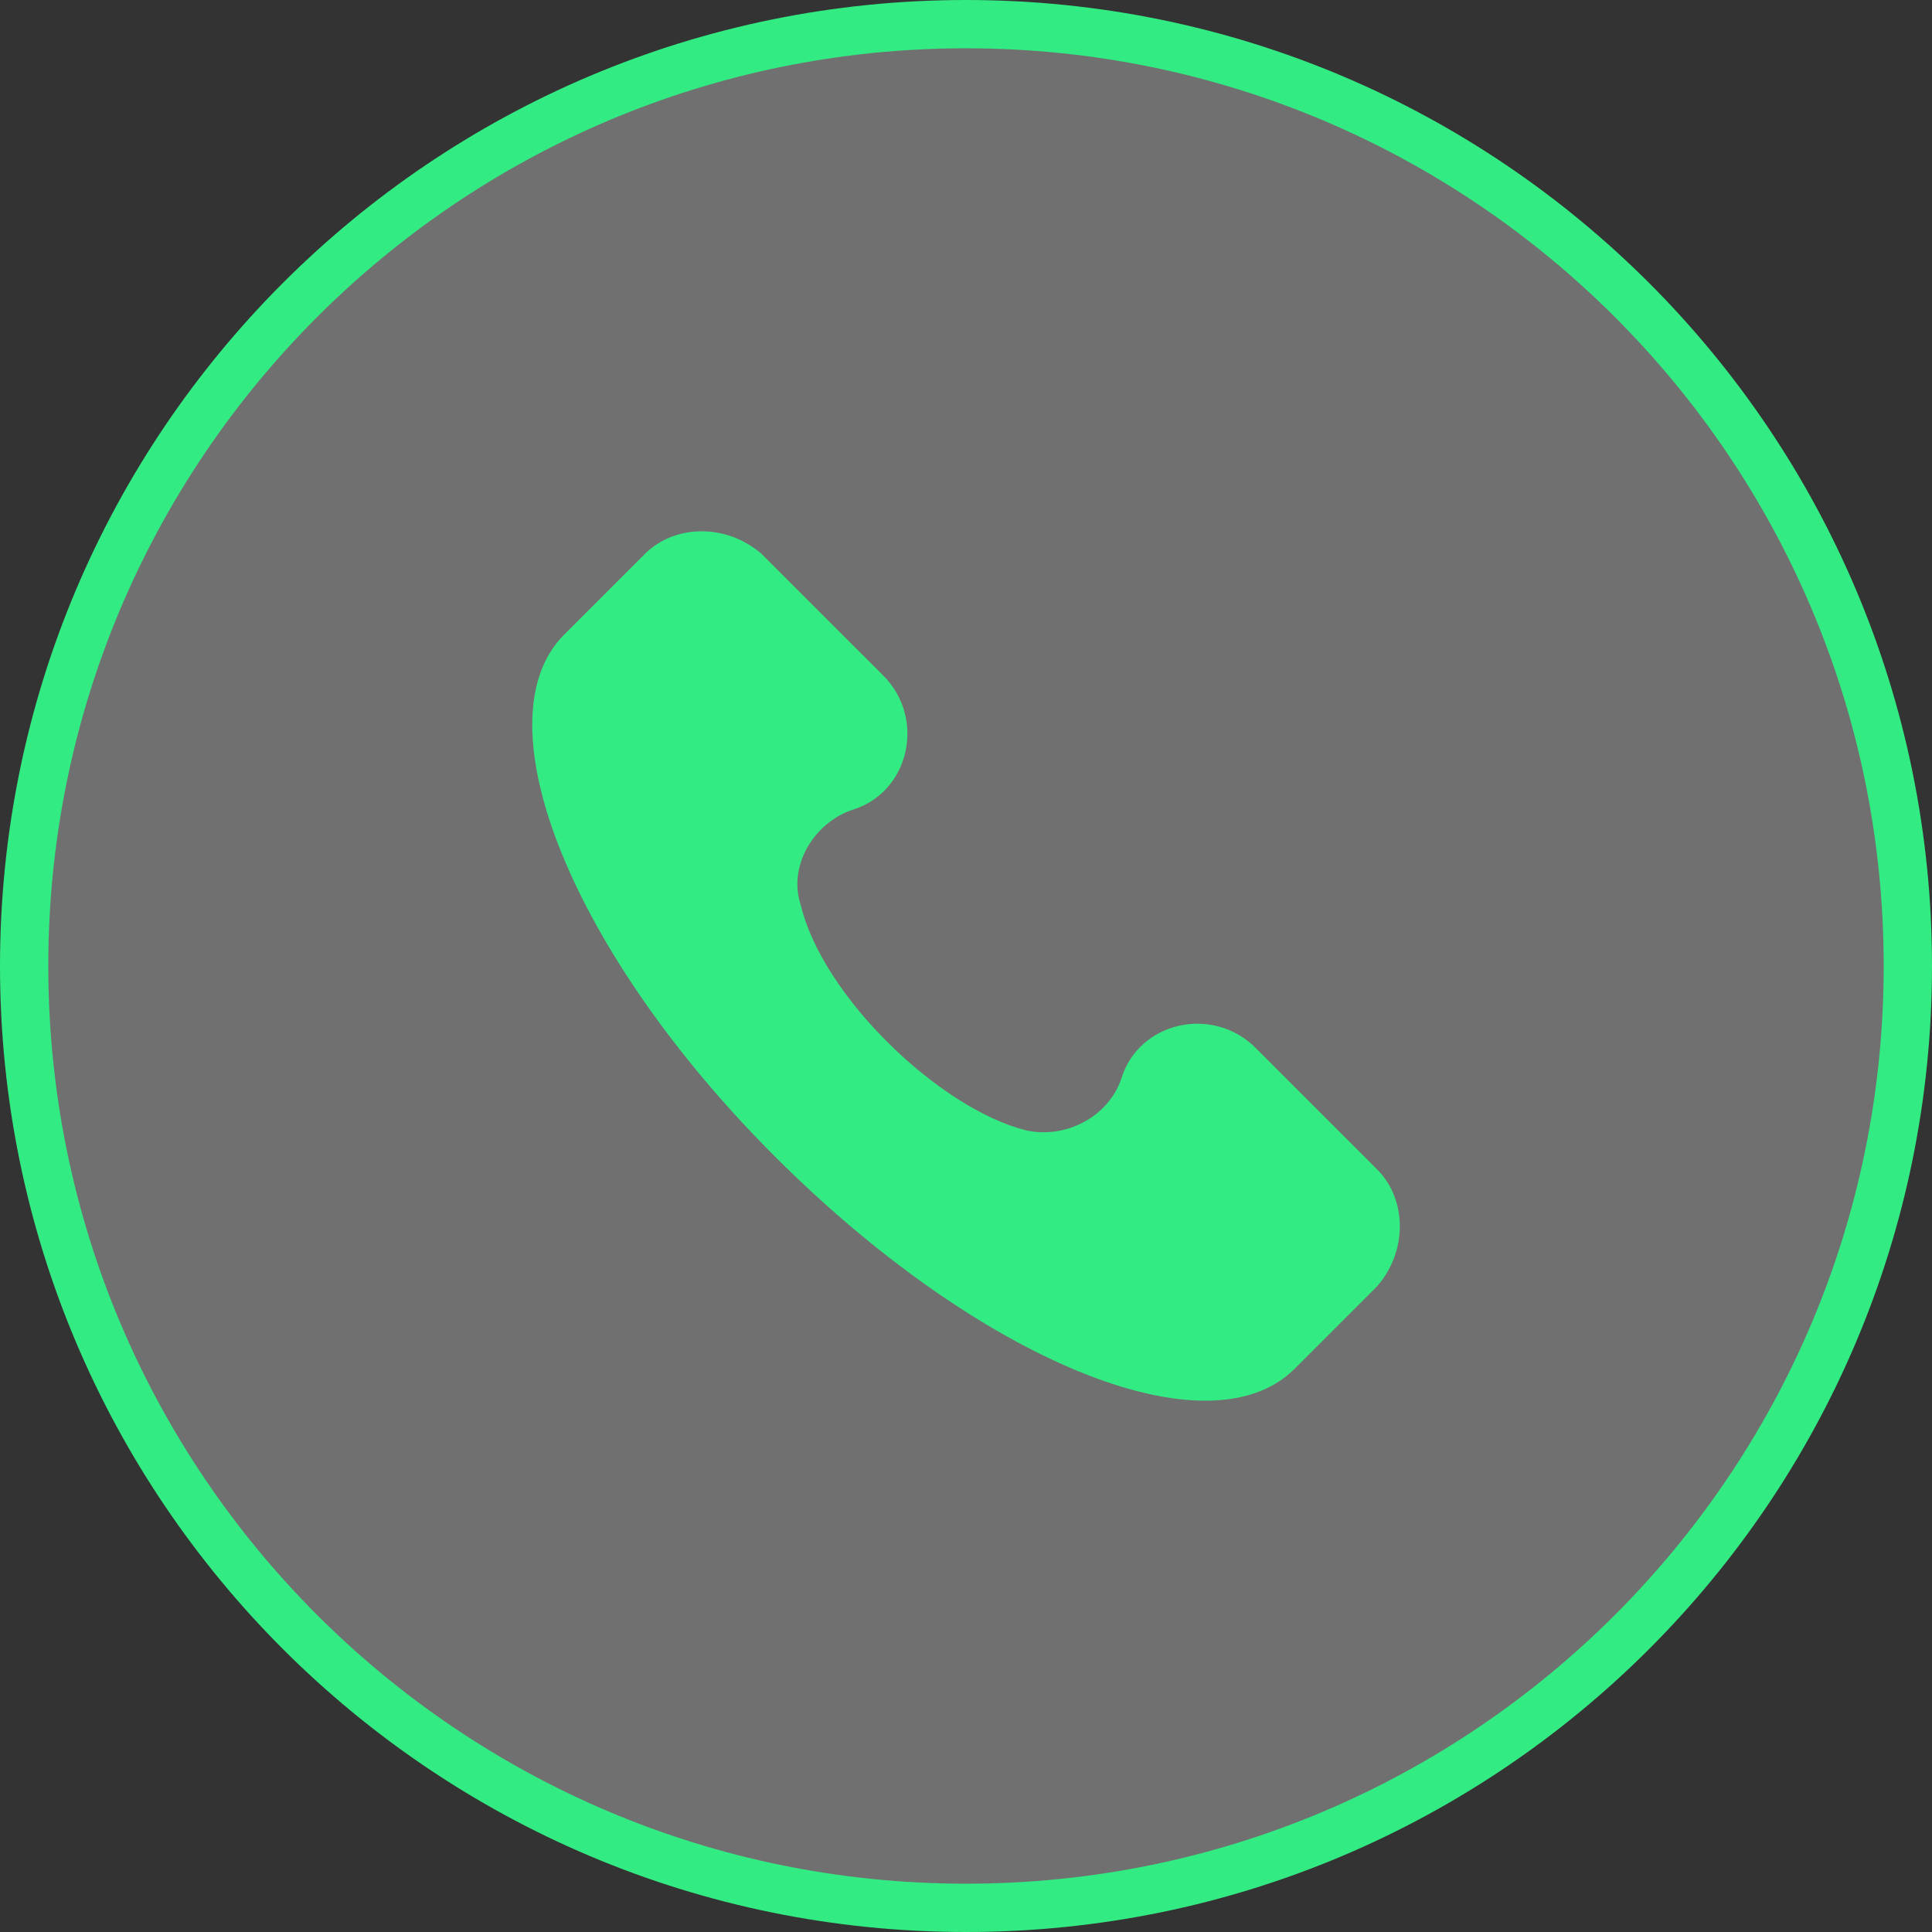 <?xml version="1.0" encoding="UTF-8"?> <svg xmlns="http://www.w3.org/2000/svg" width="40" height="40" viewBox="0 0 40 40" fill="none"><rect x="0" y="0" width="40" height="40" fill="#333333" stroke="none"/><path d="M20 0.5C30.77 0.5 39.5 9.23 39.5 20C39.5 30.77 30.77 39.5 20 39.5C9.23 39.5 0.5 30.77 0.5 20C0.5 9.23 9.23 0.5 20 0.5Z" fill="white" fill-opacity="0.3" stroke="#33EB83"></path><g clip-path="url(#clip0_4024_102)"><path d="M28.511 24.21L25.999 21.698C25.102 20.801 23.576 21.16 23.218 22.326C22.948 23.134 22.051 23.582 21.244 23.403C19.45 22.954 17.027 20.622 16.579 18.738C16.31 17.93 16.848 17.033 17.655 16.764C18.822 16.405 19.181 14.88 18.284 13.983L15.771 11.471C15.054 10.843 13.977 10.843 13.349 11.471L11.645 13.175C9.94 14.97 11.824 19.725 16.041 23.941C20.257 28.157 25.012 30.131 26.806 28.337L28.511 26.632C29.139 25.915 29.139 24.838 28.511 24.21Z" fill="#33EB83"></path></g><defs><clipPath id="clip0_4024_102"><rect width="18" height="18" fill="white" transform="translate(11 11)"></rect></clipPath></defs></svg> 